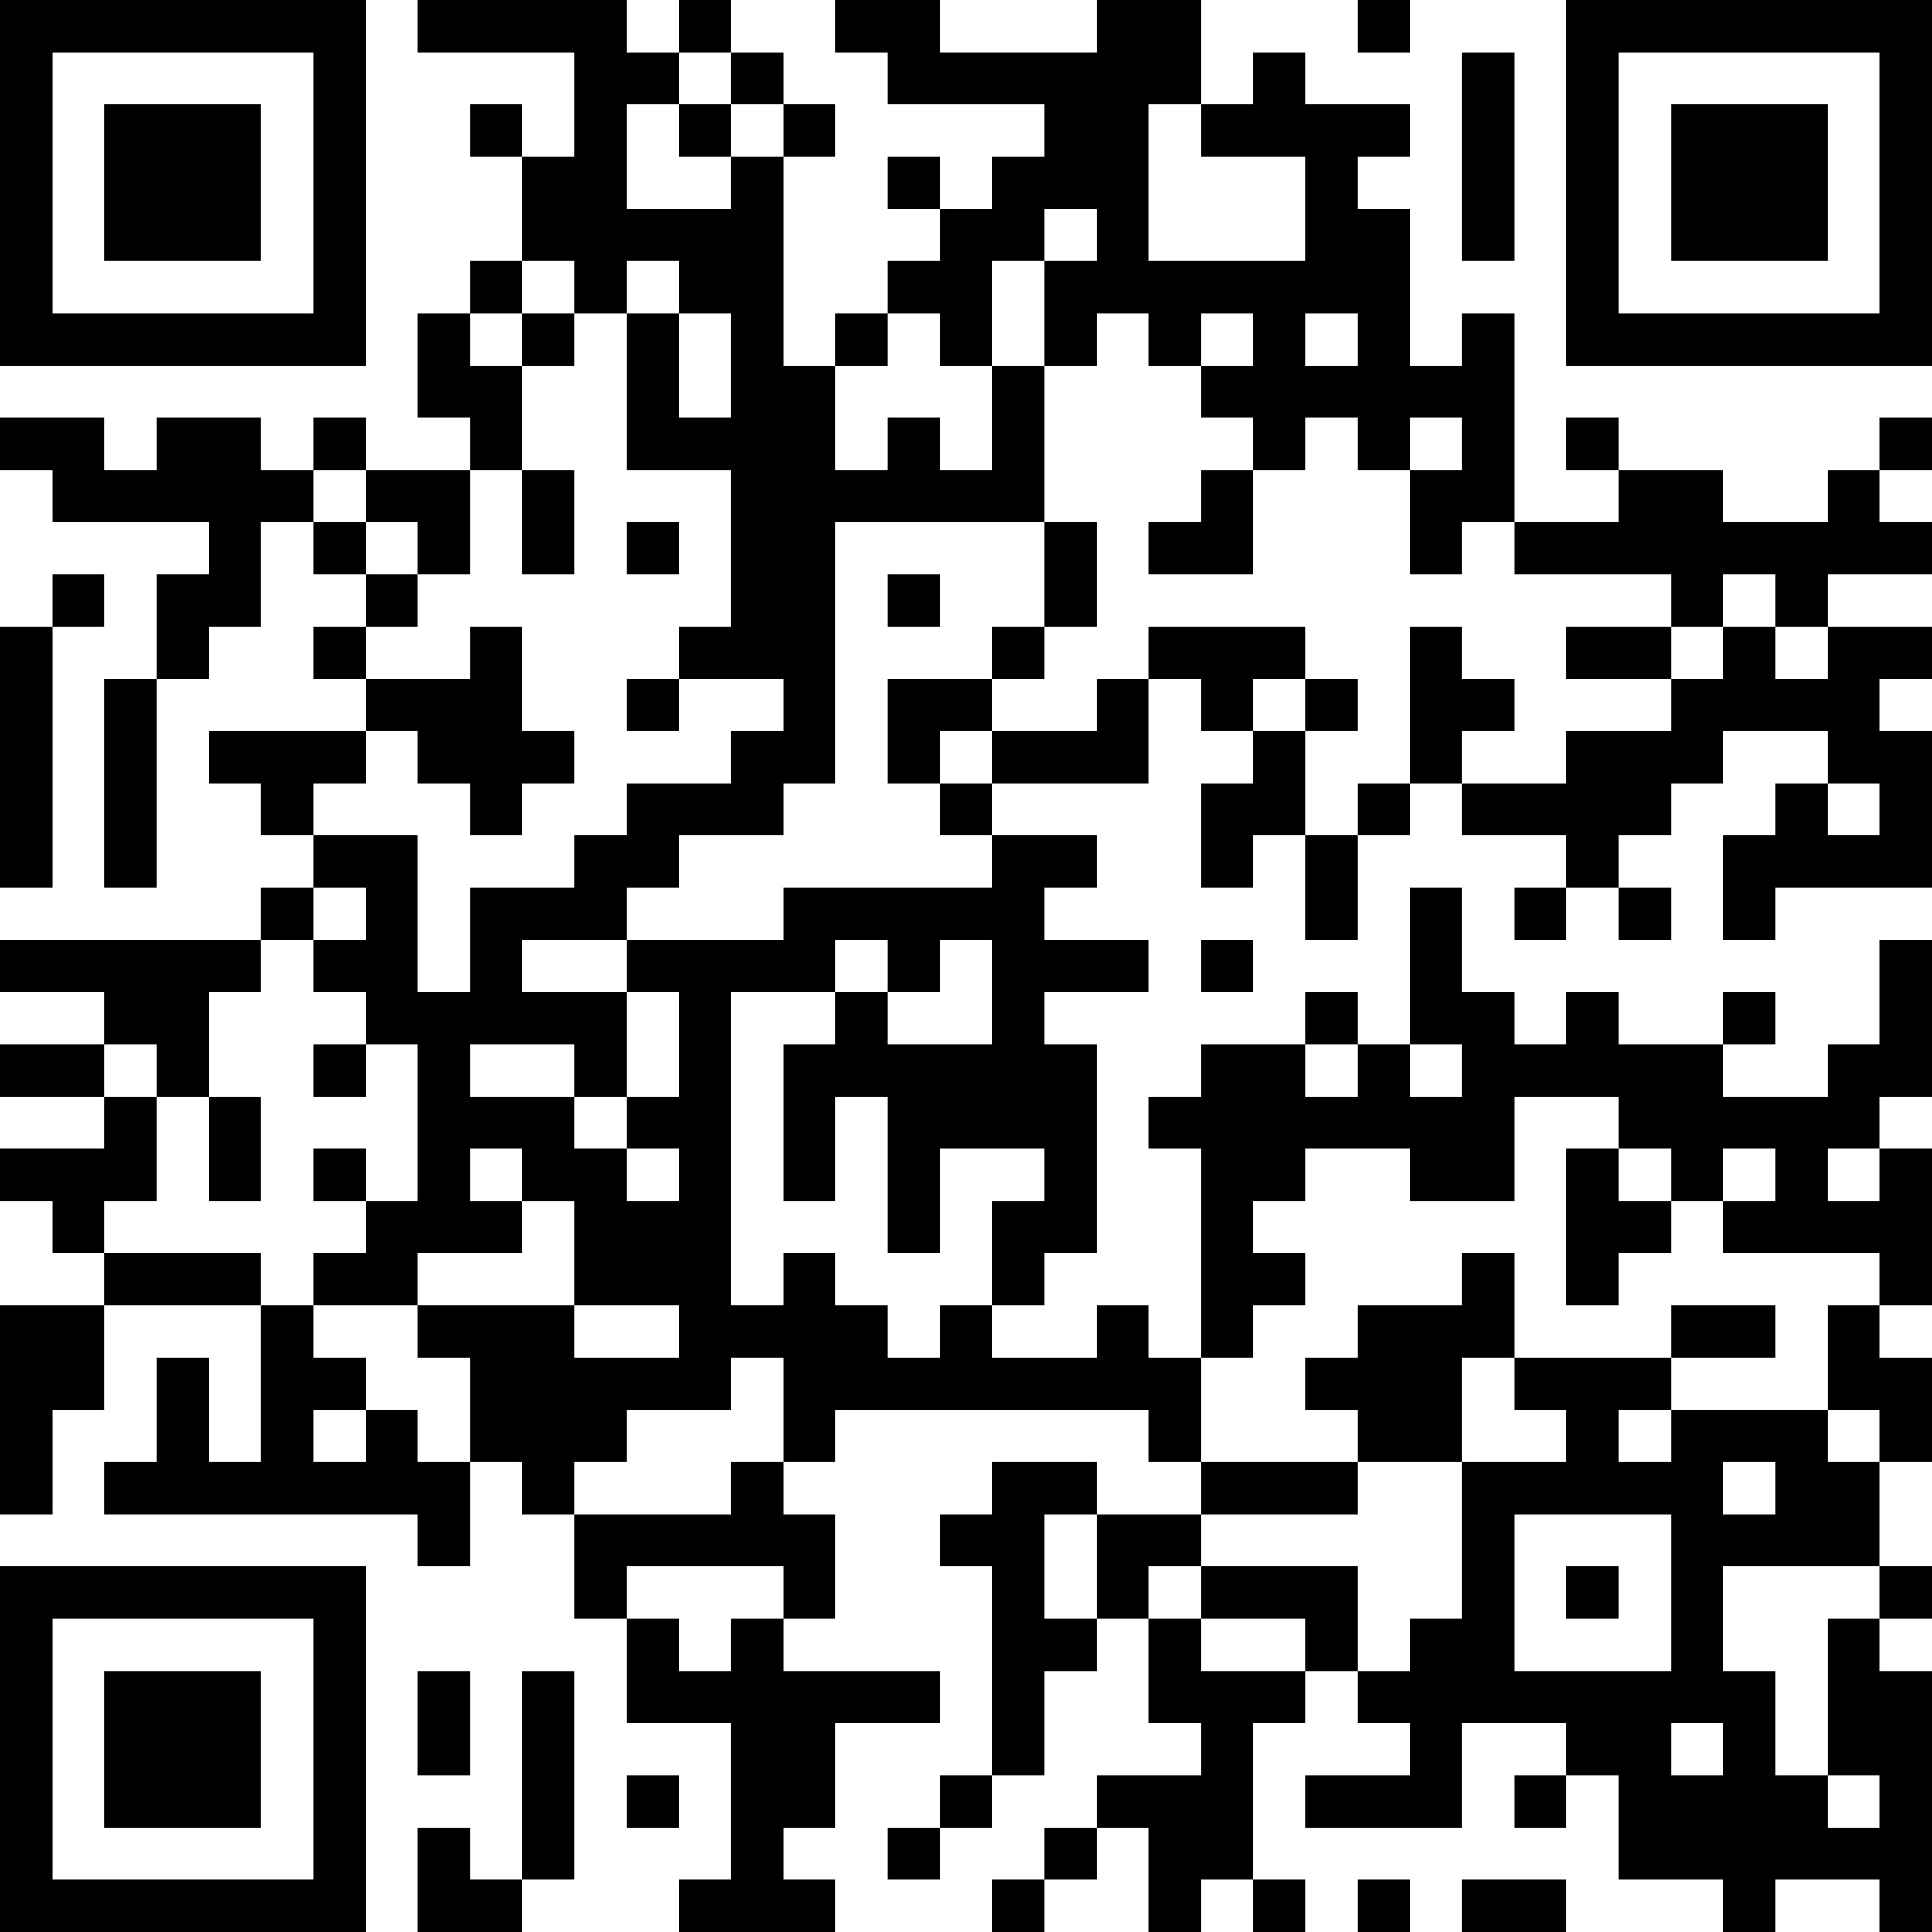 <?xml version="1.0" encoding="UTF-8"?>
<svg xmlns="http://www.w3.org/2000/svg" version="1.1" width="400" height="400" viewBox="0 0 400 400"><rect x="0" y="0" width="400" height="400" fill="#ffffff"/><g transform="scale(10.811)"><g transform="translate(0,0)"><path fill-rule="evenodd" d="M8 0L8 1L11 1L11 3L10 3L10 2L9 2L9 3L10 3L10 5L9 5L9 6L8 6L8 8L9 8L9 9L7 9L7 8L6 8L6 9L5 9L5 8L3 8L3 9L2 9L2 8L0 8L0 9L1 9L1 10L4 10L4 11L3 11L3 13L2 13L2 17L3 17L3 13L4 13L4 12L5 12L5 10L6 10L6 11L7 11L7 12L6 12L6 13L7 13L7 14L4 14L4 15L5 15L5 16L6 16L6 17L5 17L5 18L0 18L0 19L2 19L2 20L0 20L0 21L2 21L2 22L0 22L0 23L1 23L1 24L2 24L2 25L0 25L0 29L1 29L1 27L2 27L2 25L5 25L5 28L4 28L4 26L3 26L3 28L2 28L2 29L8 29L8 30L9 30L9 28L10 28L10 29L11 29L11 31L12 31L12 33L14 33L14 36L13 36L13 37L16 37L16 36L15 36L15 35L16 35L16 33L18 33L18 32L15 32L15 31L16 31L16 29L15 29L15 28L16 28L16 27L22 27L22 28L23 28L23 29L21 29L21 28L19 28L19 29L18 29L18 30L19 30L19 34L18 34L18 35L17 35L17 36L18 36L18 35L19 35L19 34L20 34L20 32L21 32L21 31L22 31L22 33L23 33L23 34L21 34L21 35L20 35L20 36L19 36L19 37L20 37L20 36L21 36L21 35L22 35L22 37L23 37L23 36L24 36L24 37L25 37L25 36L24 36L24 33L25 33L25 32L26 32L26 33L27 33L27 34L25 34L25 35L28 35L28 33L30 33L30 34L29 34L29 35L30 35L30 34L31 34L31 36L33 36L33 37L34 37L34 36L36 36L36 37L37 37L37 32L36 32L36 31L37 31L37 30L36 30L36 28L37 28L37 26L36 26L36 25L37 25L37 22L36 22L36 21L37 21L37 18L36 18L36 20L35 20L35 21L33 21L33 20L34 20L34 19L33 19L33 20L31 20L31 19L30 19L30 20L29 20L29 19L28 19L28 17L27 17L27 20L26 20L26 19L25 19L25 20L23 20L23 21L22 21L22 22L23 22L23 26L22 26L22 25L21 25L21 26L19 26L19 25L20 25L20 24L21 24L21 20L20 20L20 19L22 19L22 18L20 18L20 17L21 17L21 16L19 16L19 15L22 15L22 13L23 13L23 14L24 14L24 15L23 15L23 17L24 17L24 16L25 16L25 18L26 18L26 16L27 16L27 15L28 15L28 16L30 16L30 17L29 17L29 18L30 18L30 17L31 17L31 18L32 18L32 17L31 17L31 16L32 16L32 15L33 15L33 14L35 14L35 15L34 15L34 16L33 16L33 18L34 18L34 17L37 17L37 14L36 14L36 13L37 13L37 12L35 12L35 11L37 11L37 10L36 10L36 9L37 9L37 8L36 8L36 9L35 9L35 10L33 10L33 9L31 9L31 8L30 8L30 9L31 9L31 10L29 10L29 6L28 6L28 7L27 7L27 4L26 4L26 3L27 3L27 2L25 2L25 1L24 1L24 2L23 2L23 0L21 0L21 1L18 1L18 0L16 0L16 1L17 1L17 2L20 2L20 3L19 3L19 4L18 4L18 3L17 3L17 4L18 4L18 5L17 5L17 6L16 6L16 7L15 7L15 3L16 3L16 2L15 2L15 1L14 1L14 0L13 0L13 1L12 1L12 0ZM26 0L26 1L27 1L27 0ZM13 1L13 2L12 2L12 4L14 4L14 3L15 3L15 2L14 2L14 1ZM28 1L28 5L29 5L29 1ZM13 2L13 3L14 3L14 2ZM22 2L22 5L25 5L25 3L23 3L23 2ZM20 4L20 5L19 5L19 7L18 7L18 6L17 6L17 7L16 7L16 9L17 9L17 8L18 8L18 9L19 9L19 7L20 7L20 10L16 10L16 15L15 15L15 16L13 16L13 17L12 17L12 18L10 18L10 19L12 19L12 21L11 21L11 20L9 20L9 21L11 21L11 22L12 22L12 23L13 23L13 22L12 22L12 21L13 21L13 19L12 19L12 18L15 18L15 17L19 17L19 16L18 16L18 15L19 15L19 14L21 14L21 13L22 13L22 12L25 12L25 13L24 13L24 14L25 14L25 16L26 16L26 15L27 15L27 12L28 12L28 13L29 13L29 14L28 14L28 15L30 15L30 14L32 14L32 13L33 13L33 12L34 12L34 13L35 13L35 12L34 12L34 11L33 11L33 12L32 12L32 11L29 11L29 10L28 10L28 11L27 11L27 9L28 9L28 8L27 8L27 9L26 9L26 8L25 8L25 9L24 9L24 8L23 8L23 7L24 7L24 6L23 6L23 7L22 7L22 6L21 6L21 7L20 7L20 5L21 5L21 4ZM10 5L10 6L9 6L9 7L10 7L10 9L9 9L9 11L8 11L8 10L7 10L7 9L6 9L6 10L7 10L7 11L8 11L8 12L7 12L7 13L9 13L9 12L10 12L10 14L11 14L11 15L10 15L10 16L9 16L9 15L8 15L8 14L7 14L7 15L6 15L6 16L8 16L8 19L9 19L9 17L11 17L11 16L12 16L12 15L14 15L14 14L15 14L15 13L13 13L13 12L14 12L14 9L12 9L12 6L13 6L13 8L14 8L14 6L13 6L13 5L12 5L12 6L11 6L11 5ZM10 6L10 7L11 7L11 6ZM25 6L25 7L26 7L26 6ZM10 9L10 11L11 11L11 9ZM23 9L23 10L22 10L22 11L24 11L24 9ZM12 10L12 11L13 11L13 10ZM20 10L20 12L19 12L19 13L17 13L17 15L18 15L18 14L19 14L19 13L20 13L20 12L21 12L21 10ZM1 11L1 12L0 12L0 17L1 17L1 12L2 12L2 11ZM17 11L17 12L18 12L18 11ZM30 12L30 13L32 13L32 12ZM12 13L12 14L13 14L13 13ZM25 13L25 14L26 14L26 13ZM35 15L35 16L36 16L36 15ZM6 17L6 18L5 18L5 19L4 19L4 21L3 21L3 20L2 20L2 21L3 21L3 23L2 23L2 24L5 24L5 25L6 25L6 26L7 26L7 27L6 27L6 28L7 28L7 27L8 27L8 28L9 28L9 26L8 26L8 25L11 25L11 26L13 26L13 25L11 25L11 23L10 23L10 22L9 22L9 23L10 23L10 24L8 24L8 25L6 25L6 24L7 24L7 23L8 23L8 20L7 20L7 19L6 19L6 18L7 18L7 17ZM16 18L16 19L14 19L14 25L15 25L15 24L16 24L16 25L17 25L17 26L18 26L18 25L19 25L19 23L20 23L20 22L18 22L18 24L17 24L17 21L16 21L16 23L15 23L15 20L16 20L16 19L17 19L17 20L19 20L19 18L18 18L18 19L17 19L17 18ZM23 18L23 19L24 19L24 18ZM6 20L6 21L7 21L7 20ZM25 20L25 21L26 21L26 20ZM27 20L27 21L28 21L28 20ZM4 21L4 23L5 23L5 21ZM29 21L29 23L27 23L27 22L25 22L25 23L24 23L24 24L25 24L25 25L24 25L24 26L23 26L23 28L26 28L26 29L23 29L23 30L22 30L22 31L23 31L23 32L25 32L25 31L23 31L23 30L26 30L26 32L27 32L27 31L28 31L28 28L30 28L30 27L29 27L29 26L32 26L32 27L31 27L31 28L32 28L32 27L35 27L35 28L36 28L36 27L35 27L35 25L36 25L36 24L33 24L33 23L34 23L34 22L33 22L33 23L32 23L32 22L31 22L31 21ZM6 22L6 23L7 23L7 22ZM30 22L30 25L31 25L31 24L32 24L32 23L31 23L31 22ZM35 22L35 23L36 23L36 22ZM28 24L28 25L26 25L26 26L25 26L25 27L26 27L26 28L28 28L28 26L29 26L29 24ZM32 25L32 26L34 26L34 25ZM14 26L14 27L12 27L12 28L11 28L11 29L14 29L14 28L15 28L15 26ZM33 28L33 29L34 29L34 28ZM20 29L20 31L21 31L21 29ZM29 29L29 32L32 32L32 29ZM12 30L12 31L13 31L13 32L14 32L14 31L15 31L15 30ZM30 30L30 31L31 31L31 30ZM33 30L33 32L34 32L34 34L35 34L35 35L36 35L36 34L35 34L35 31L36 31L36 30ZM8 32L8 34L9 34L9 32ZM10 32L10 36L9 36L9 35L8 35L8 37L10 37L10 36L11 36L11 32ZM32 33L32 34L33 34L33 33ZM12 34L12 35L13 35L13 34ZM26 36L26 37L27 37L27 36ZM28 36L28 37L30 37L30 36ZM0 0L0 7L7 7L7 0ZM1 1L1 6L6 6L6 1ZM2 2L2 5L5 5L5 2ZM30 0L30 7L37 7L37 0ZM31 1L31 6L36 6L36 1ZM32 2L32 5L35 5L35 2ZM0 30L0 37L7 37L7 30ZM1 31L1 36L6 36L6 31ZM2 32L2 35L5 35L5 32Z" fill="#000000"/></g></g></svg>
